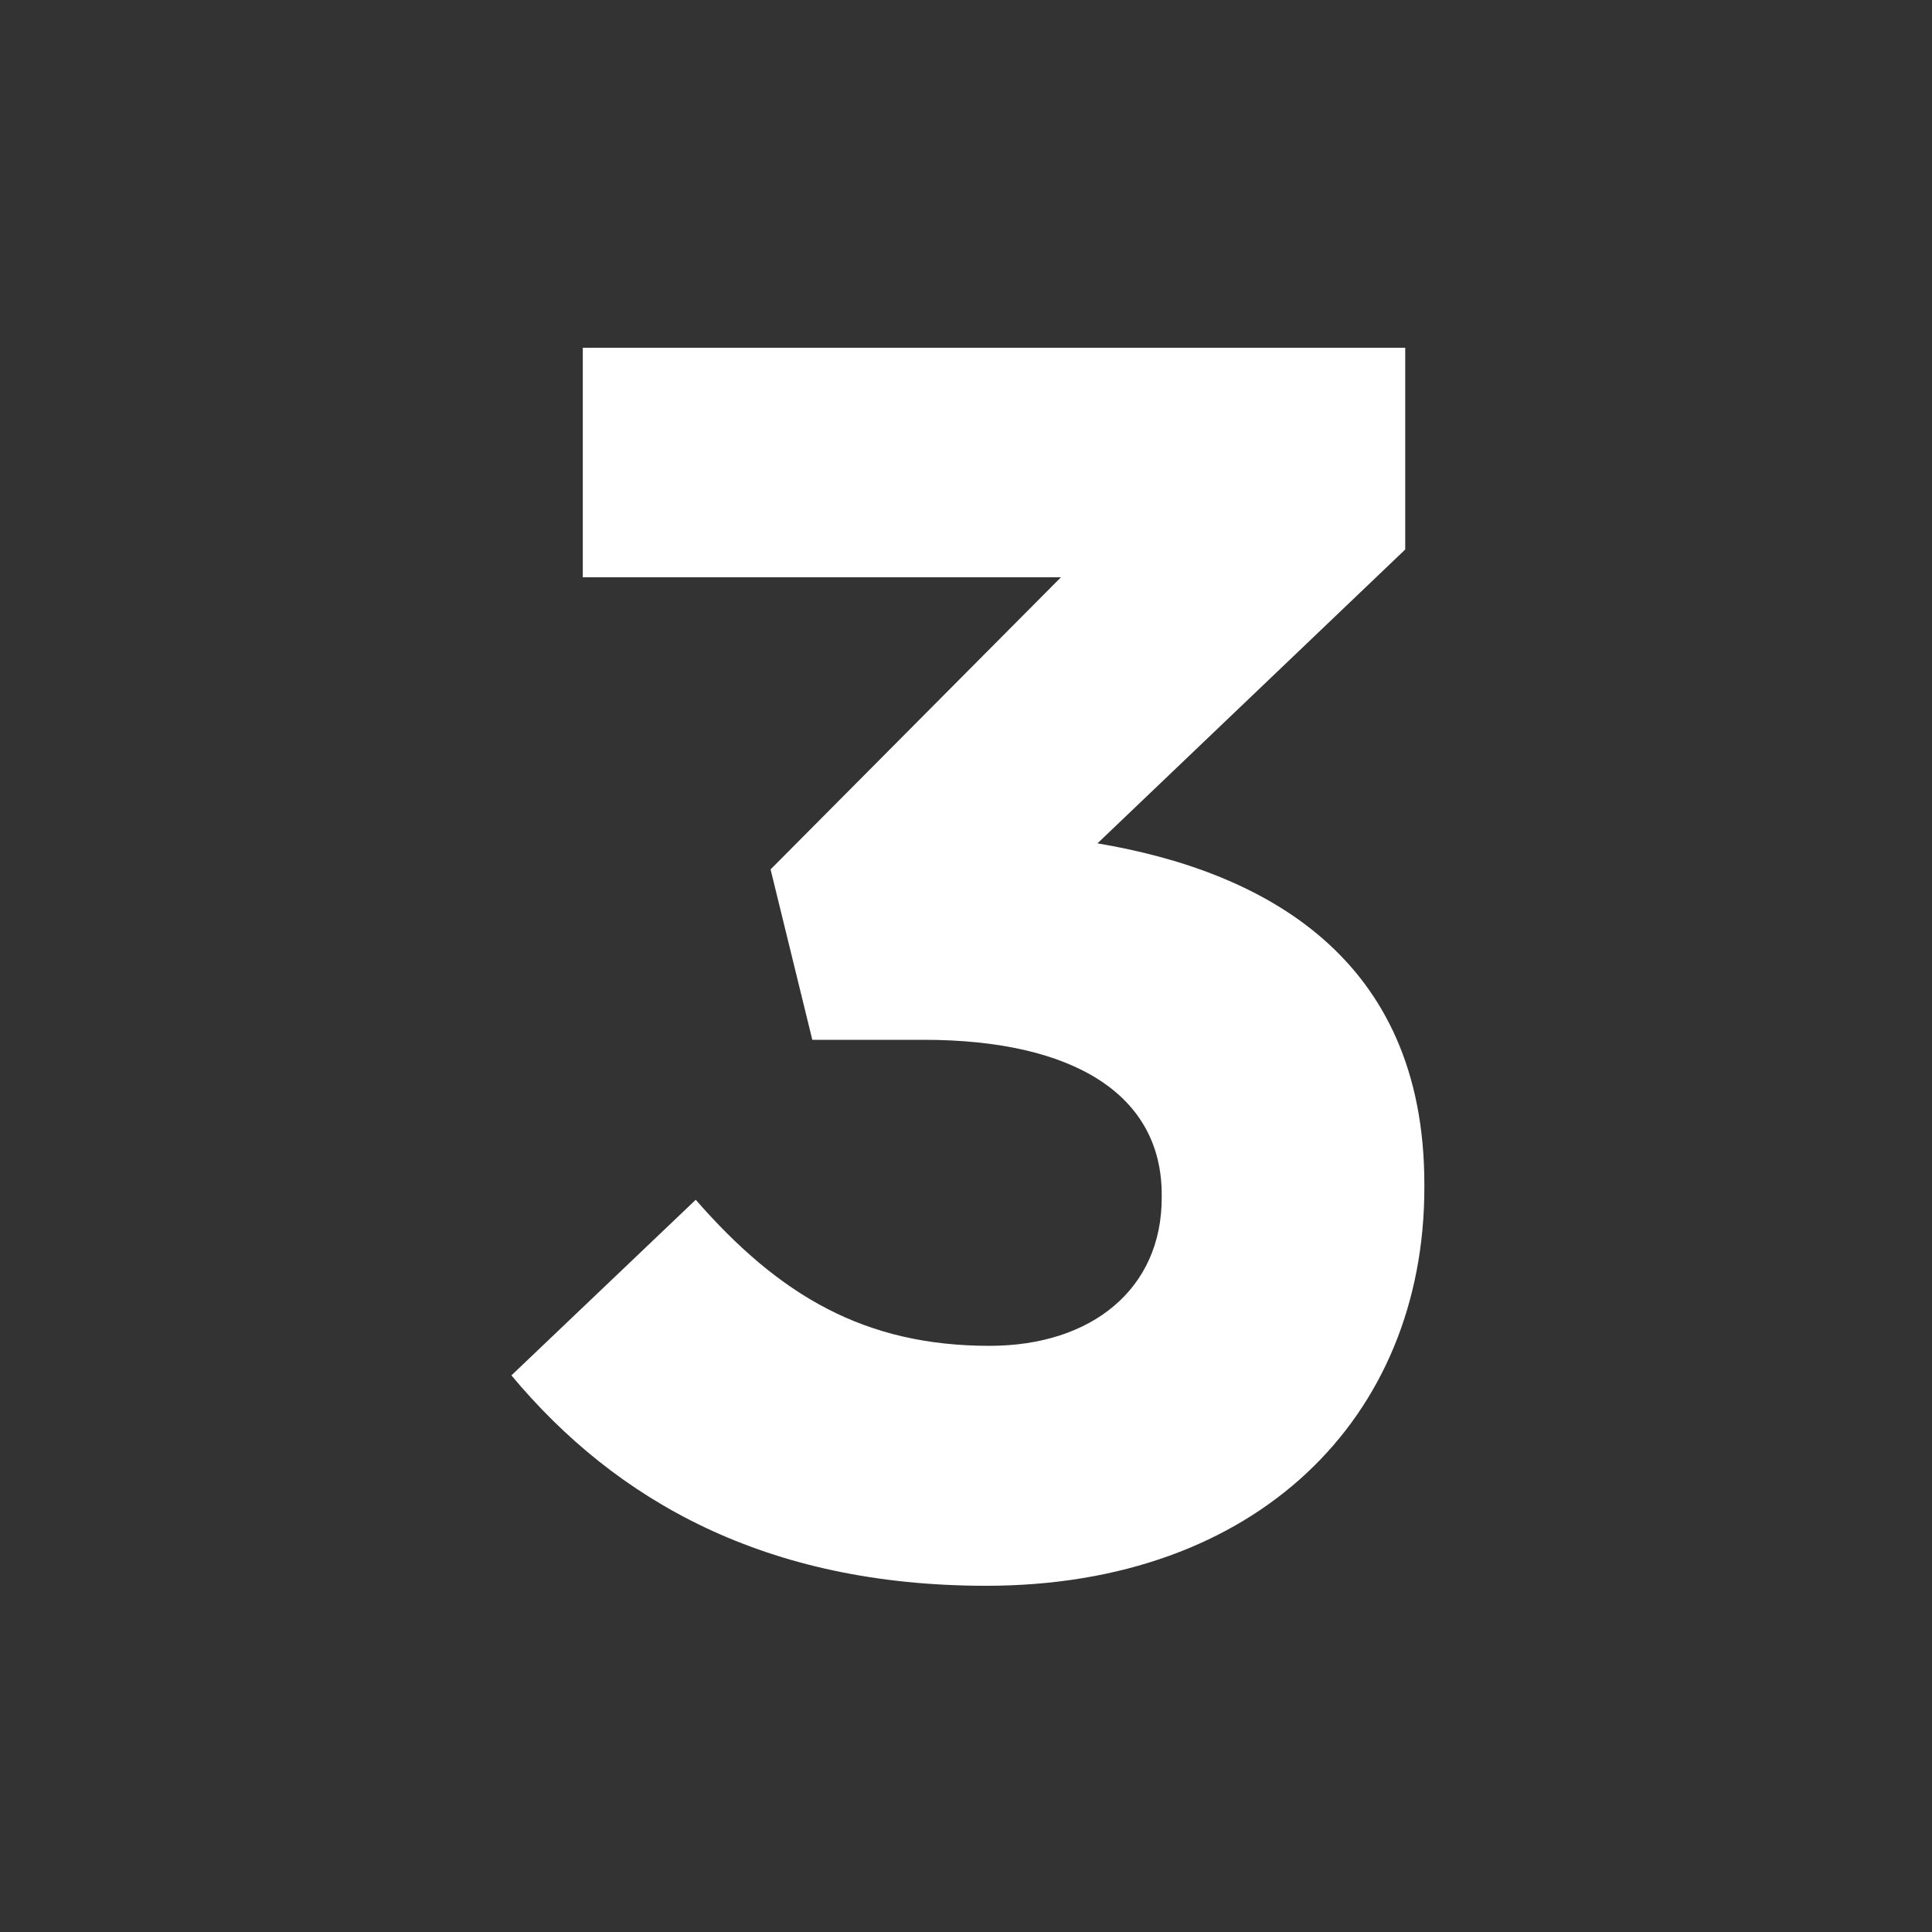 <svg viewBox="0 0 100 100" height="100" width="100" xmlns="http://www.w3.org/2000/svg">
  <rect x="0" y="0" width="100" height="100" fill="#333333" stroke="none"/>
  <defs>
    <style>
      .cls-1 {
        fill: #fff;
        fill-rule: evenodd;
      }
    </style>
  </defs>
  <path d="M51.045,82.08c14.04,0,22.679-8.73,22.679-20.609v-0.18c0-11.789-8.37-16.2-16.919-17.639L72.734,28.442V18H30.165v11.88H54.914L39.885,45l2.16,8.82H47.8c7.83,0,12.33,2.88,12.33,8.01v0.18c0,4.68-3.6,7.65-8.91,7.65-6.48,0-10.889-2.61-15.209-7.56l-9.54,9.09C31.875,77.67,39.615,82.08,51.045,82.08Z" class="cls-1" data-name="3" id="_3"></path>
</svg>
